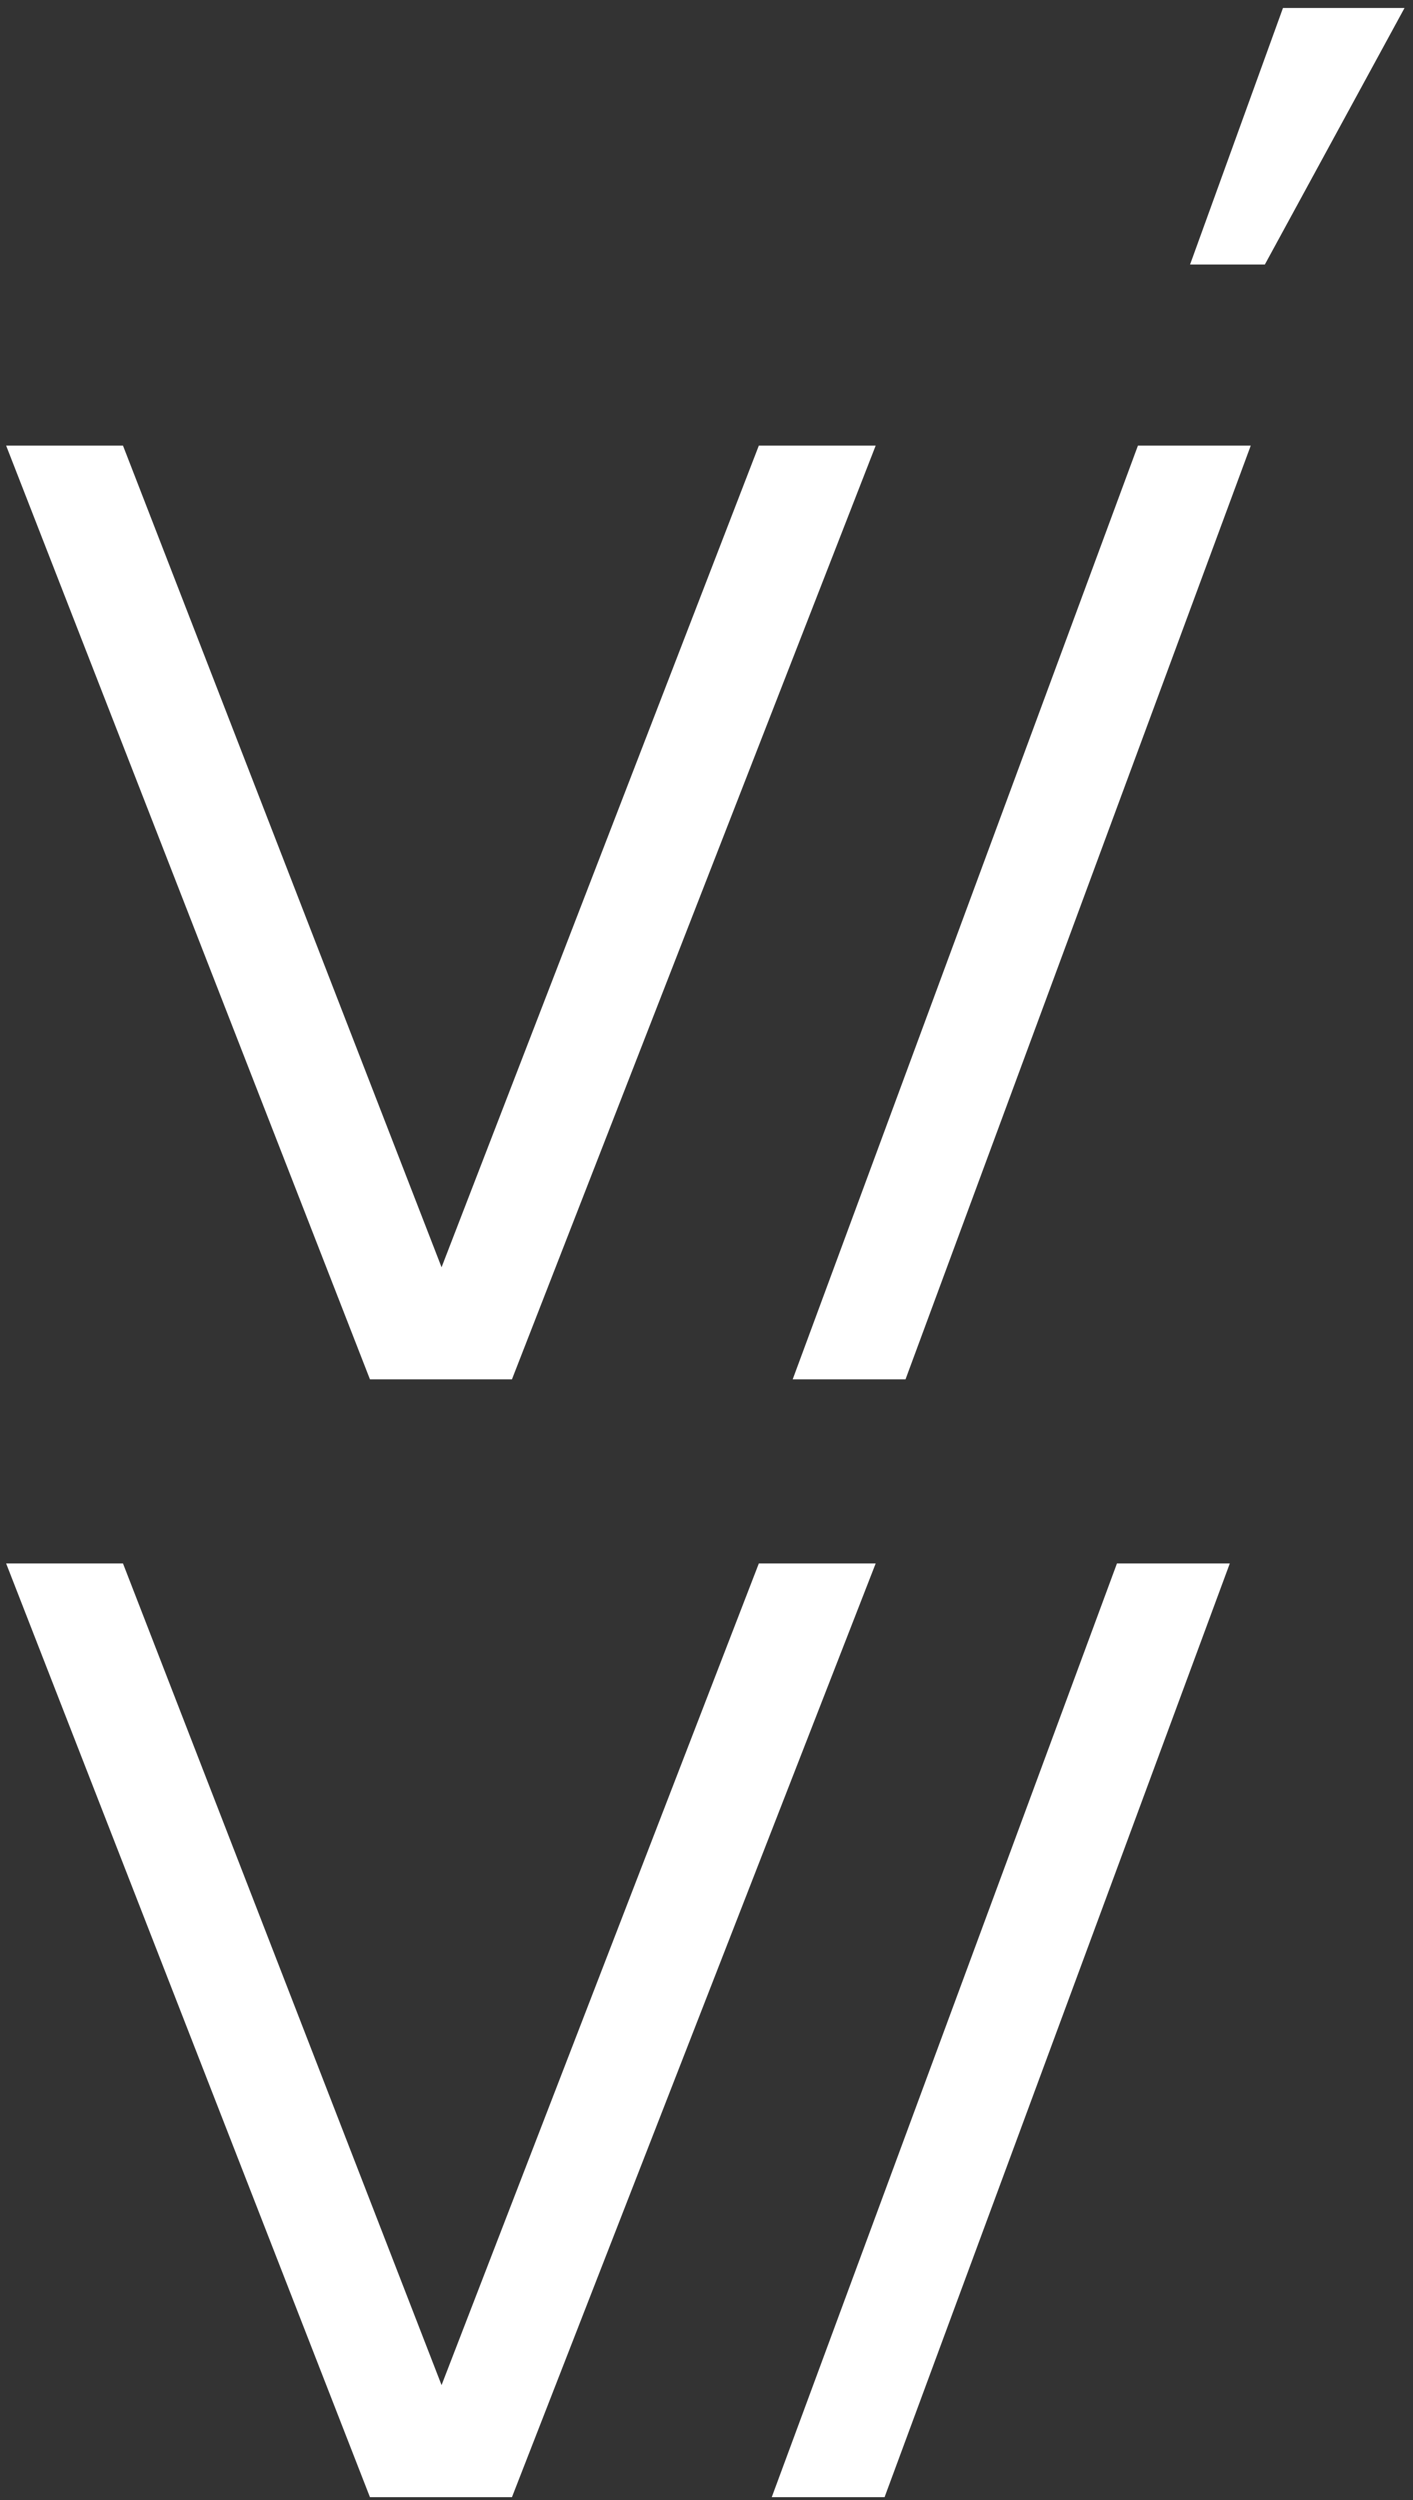 <svg width="52" height="92" viewBox="0 0 52 92" fill="none" xmlns="http://www.w3.org/2000/svg">
<rect x="0" y="0" width="52" height="92" fill="#333333" stroke="none"/>
<g clip-path="url(#clip0_5_701)">
<path d="M0.226 16.398H4.526L16.25 46.635L27.926 16.398H32.226L18.84 50.759H13.615L0.226 16.398Z" fill="white"/>
<path d="M46.029 16.398L33.324 50.759H29.172L41.877 16.398H46.029Z" fill="white"/>
<path d="M0.226 57.534H4.526L16.25 87.771L27.926 57.534H32.226L18.84 91.895H13.615L0.226 57.534Z" fill="white"/>
<path d="M45.258 57.534L32.553 91.895H28.401L41.105 57.534H45.258Z" fill="white"/>
<path d="M47.215 0.294H51.688L46.548 9.734H43.796L47.215 0.294Z" fill="white"/>
</g>
<defs>
<clipPath id="clip0_5_701">
<rect width="51.462" height="91.602" fill="white" transform="translate(0.226 0.294)"/>
</clipPath>
</defs>
</svg>

